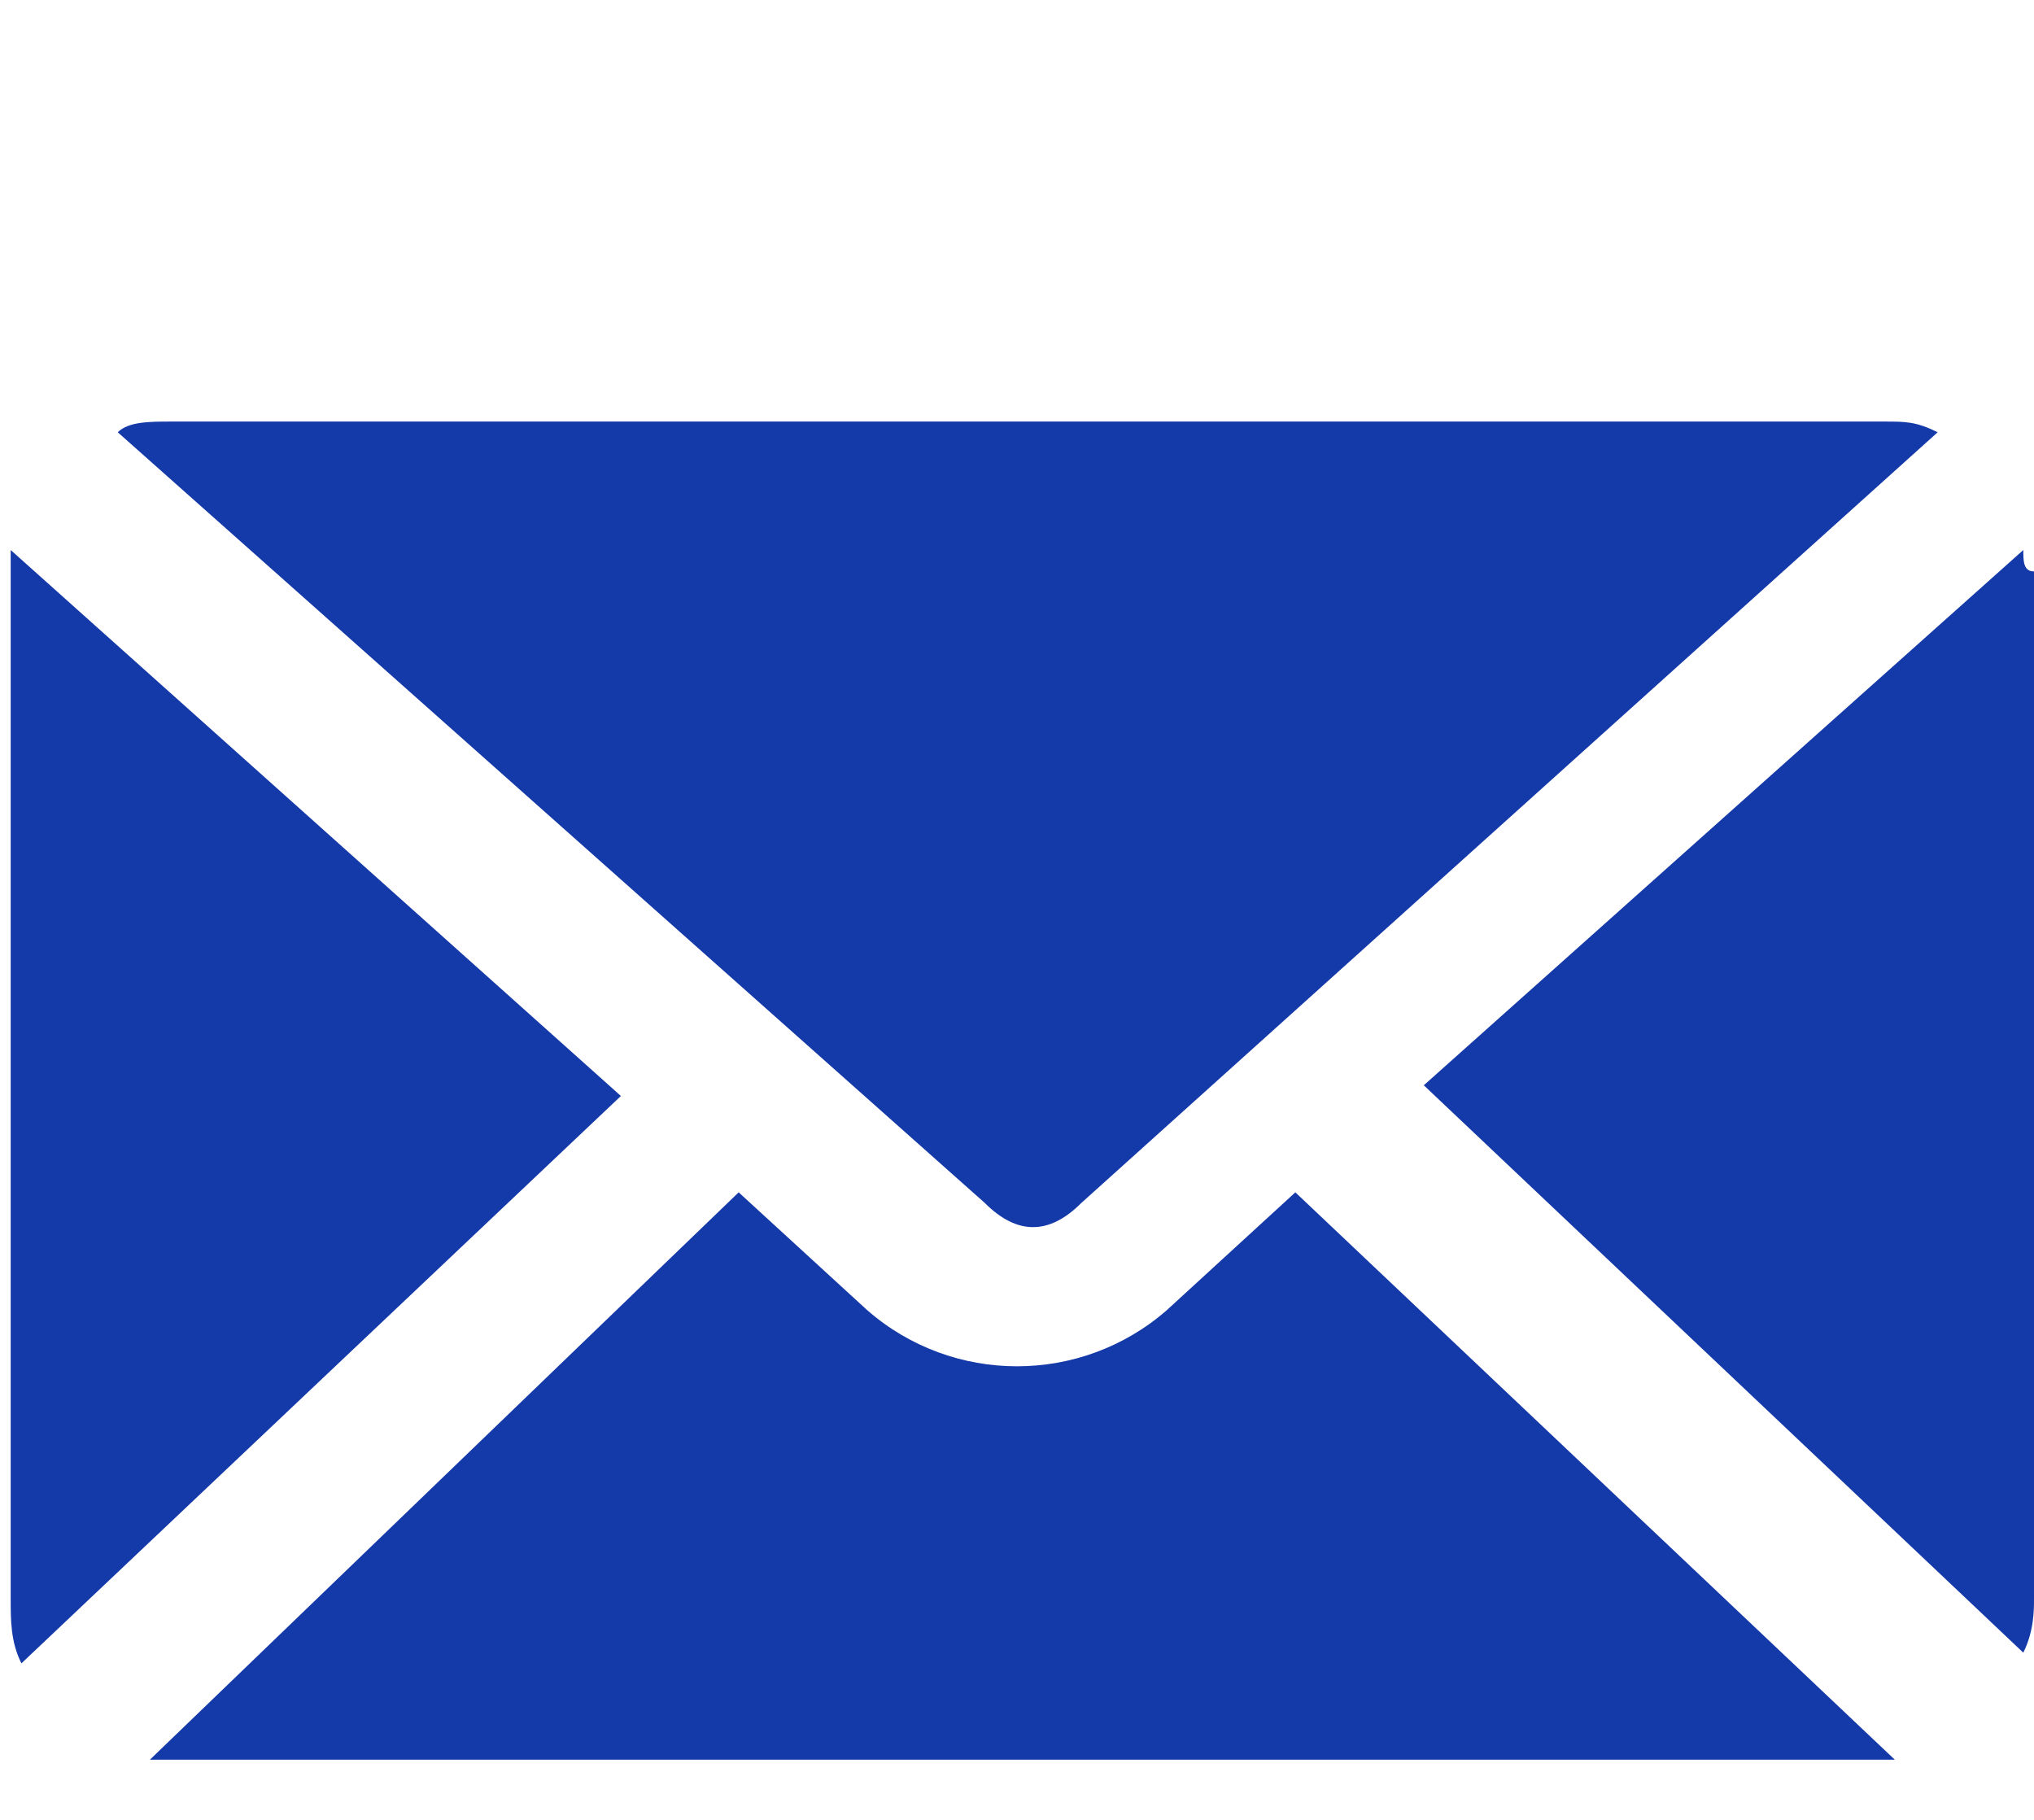 <?xml version="1.0" encoding="UTF-8"?> <!-- Generator: Adobe Illustrator 25.3.1, SVG Export Plug-In . SVG Version: 6.00 Build 0) --> <svg xmlns="http://www.w3.org/2000/svg" xmlns:xlink="http://www.w3.org/1999/xlink" version="1.1" x="0px" y="0px" viewBox="0 0 19 17" style="enable-background:new 0 0 19 17;" xml:space="preserve"> <style type="text/css"> .st0{display:none;} .st1{display:inline;} .st2{fill:#1439A9;} </style> <g id="Calque_1" class="st0"> <g class="st1"> <path class="st2" d="M1.8,5.8h3.3v10.6H1.8V5.8z M3.4,0.5c1.1,0,1.9,0.9,1.9,1.9c0,1.1-0.9,1.9-1.9,1.9c-1.1,0-1.9-0.9-1.9-1.9 C1.5,1.4,2.4,0.5,3.4,0.5L3.4,0.5z M7.2,16.4h3.3v-5.3c0-1.4,0.3-2.7,2-2.7c1.7,0,1.7,1.6,1.7,2.8v5.2h3.3v-5.8 c0-2.9-0.6-5.1-4-5.1c-1.6,0-2.7,0.9-3.1,1.7h0V5.8H7.2V16.4z"></path> </g> </g> <g id="Calque_4" class="st0"> <g class="st1"> <path class="st2" d="M6.4,16.4c6.2,0,9.6-5.2,9.6-9.6c0-0.1,0-0.3,0-0.4c0.7-0.5,1.2-1.1,1.7-1.8c-0.6,0.3-1.3,0.5-1.9,0.5 c0.7-0.4,1.2-1.1,1.5-1.9c-0.7,0.4-1.4,0.7-2.2,0.8C14.5,3.4,13.7,3,12.7,3c-1.9,0-3.4,1.5-3.4,3.4c0,0.3,0,0.5,0.1,0.8 C6.6,7,4.1,5.7,2.4,3.6C2.1,4.1,1.9,4.7,1.9,5.3c0,1.2,0.6,2.2,1.5,2.8C2.9,8.1,2.4,8,1.9,7.7c0,0,0,0,0,0c0,1.6,1.2,3,2.7,3.3 c-0.3,0.1-0.6,0.1-0.9,0.1c-0.2,0-0.4,0-0.6-0.1c0.4,1.3,1.7,2.3,3.2,2.4C5.1,14.4,3.6,15,2.1,15c-0.3,0-0.5,0-0.8,0 C2.7,15.9,4.5,16.4,6.4,16.4L6.4,16.4z"></path> </g> </g> <g id="Calque_3" class="st0"> <g class="st1"> <path class="st2" d="M15.5,3.9H3.7C1.5,3.9,0.6,5.8,0.6,8v4.3c0,2.2,1,4.1,3.3,4.1h11.6c2.2,0,3-1.8,3-4.1V8 C18.4,5.8,17.7,3.9,15.5,3.9z M7.7,12.8V7.7l4.9,2.5L7.7,12.8z"></path> </g> </g> <g id="Calque_2"> <g transform="translate(0,-952.362)"> <path class="st2" d="M1.6,956.3c-0.2,0-0.4,0-0.5,0.1l8.1,7.2c0.3,0.3,0.6,0.3,0.9,0l8-7.2c-0.2-0.1-0.3-0.1-0.5-0.1H1.6z M0.1,957.5c0,0.1,0,0.1,0,0.2v9.6c0,0.2,0,0.4,0.1,0.6l5.6-5.3L0.1,957.5L0.1,957.5z M18.9,957.5l-5.6,5l5.6,5.3 c0.1-0.2,0.1-0.4,0.1-0.5v-9.6C18.9,957.7,18.9,957.6,18.9,957.5L18.9,957.5z M12.1,963.5l-1.2,1.1c-0.8,0.7-2,0.7-2.8,0l-1.2-1.1 l-5.5,5.3c0.1,0,0.1,0,0.2,0h15.9c0.1,0,0.1,0,0.2,0L12.1,963.5z"></path> </g> </g> </svg> 